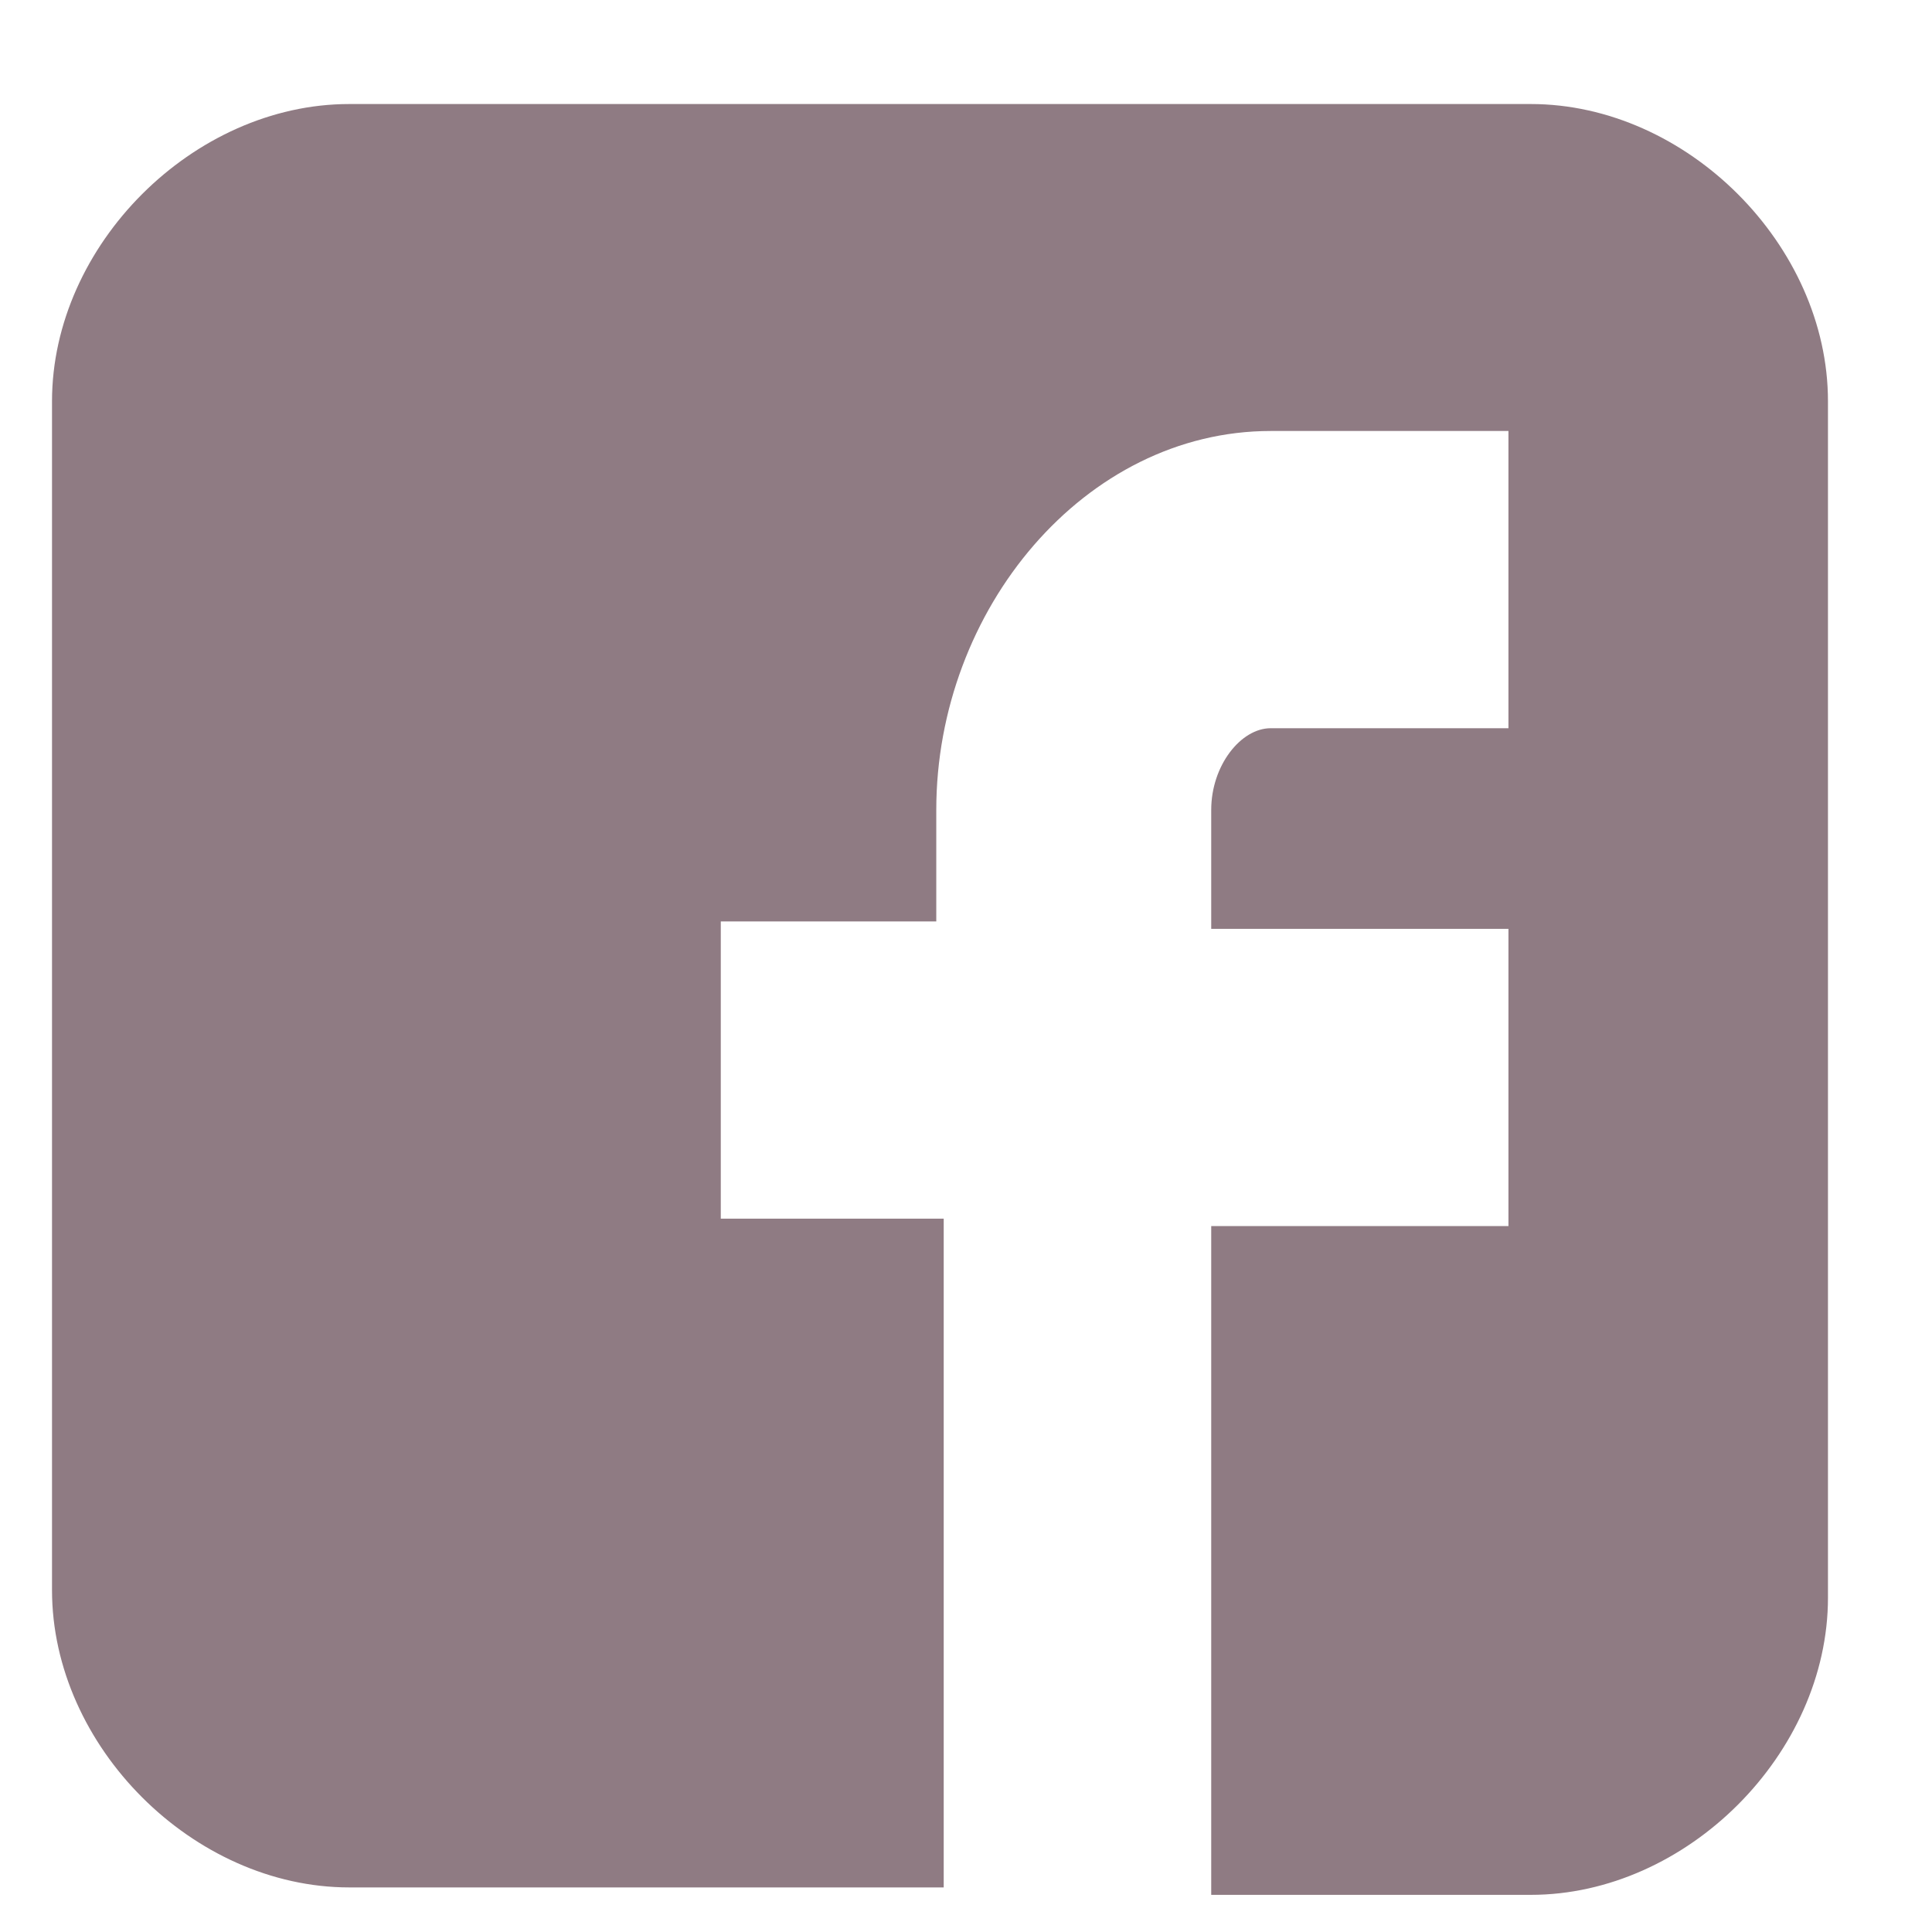 <?xml version="1.0" encoding="utf-8"?>
<!-- Generator: Adobe Illustrator 23.0.6, SVG Export Plug-In . SVG Version: 6.00 Build 0)  -->
<svg version="1.1" id="Calque_1" xmlns="http://www.w3.org/2000/svg" xmlns:xlink="http://www.w3.org/1999/xlink" x="0px" y="0px"
	 viewBox="0 0 26 26" style="enable-background:new 0 0 26 26;" xml:space="preserve">
<style type="text/css">
	.st0{fill:none;}
	.st1{opacity:0;clip-path:url(#SVGID_2_);}
	.st2{clip-path:url(#SVGID_4_);fill-rule:evenodd;clip-rule:evenodd;fill:#FFFFFF;}
	.st3{fill-rule:evenodd;clip-rule:evenodd;fill:#8F7B83;}
</style>
<rect y="0" class="st0" width="26" height="26"/>
<g>
	<g>
		<g>
			<defs>
				<rect id="SVGID_1_" y="0" width="26" height="26"/>
			</defs>
			<clipPath id="SVGID_2_">
				<use xlink:href="#SVGID_1_"  style="overflow:visible;"/>
			</clipPath>
			<g class="st1">
				<g>
					<g>
						<g>
							<g>
								<defs>
									<rect id="SVGID_3_" y="0" width="26" height="26"/>
								</defs>
								<clipPath id="SVGID_4_">
									<use xlink:href="#SVGID_3_"  style="overflow:visible;"/>
								</clipPath>
								<rect y="0" class="st2" width="26" height="26"/>
							</g>
						</g>
					</g>
				</g>
			</g>
		</g>
	</g>
</g>
<rect y="0" class="st0" width="26" height="26"/>
<path class="st3" d="M24.6,5.4c0-2.1-1.9-4-4-4H4.7c-2.1,0-4,1.9-4,4v16c0,2.1,1.9,4,4,4h8v-9h-3v-4h2.9v-1.5c0-2.7,2-5.1,4.5-5.1
	h3.2v4h-3.2c-0.4,0-0.8,0.5-0.8,1.1v1.6h4v4h-4v9h4.3c2.1,0,4-1.9,4-4L24.6,5.4L24.6,5.4z"/>
</svg>
